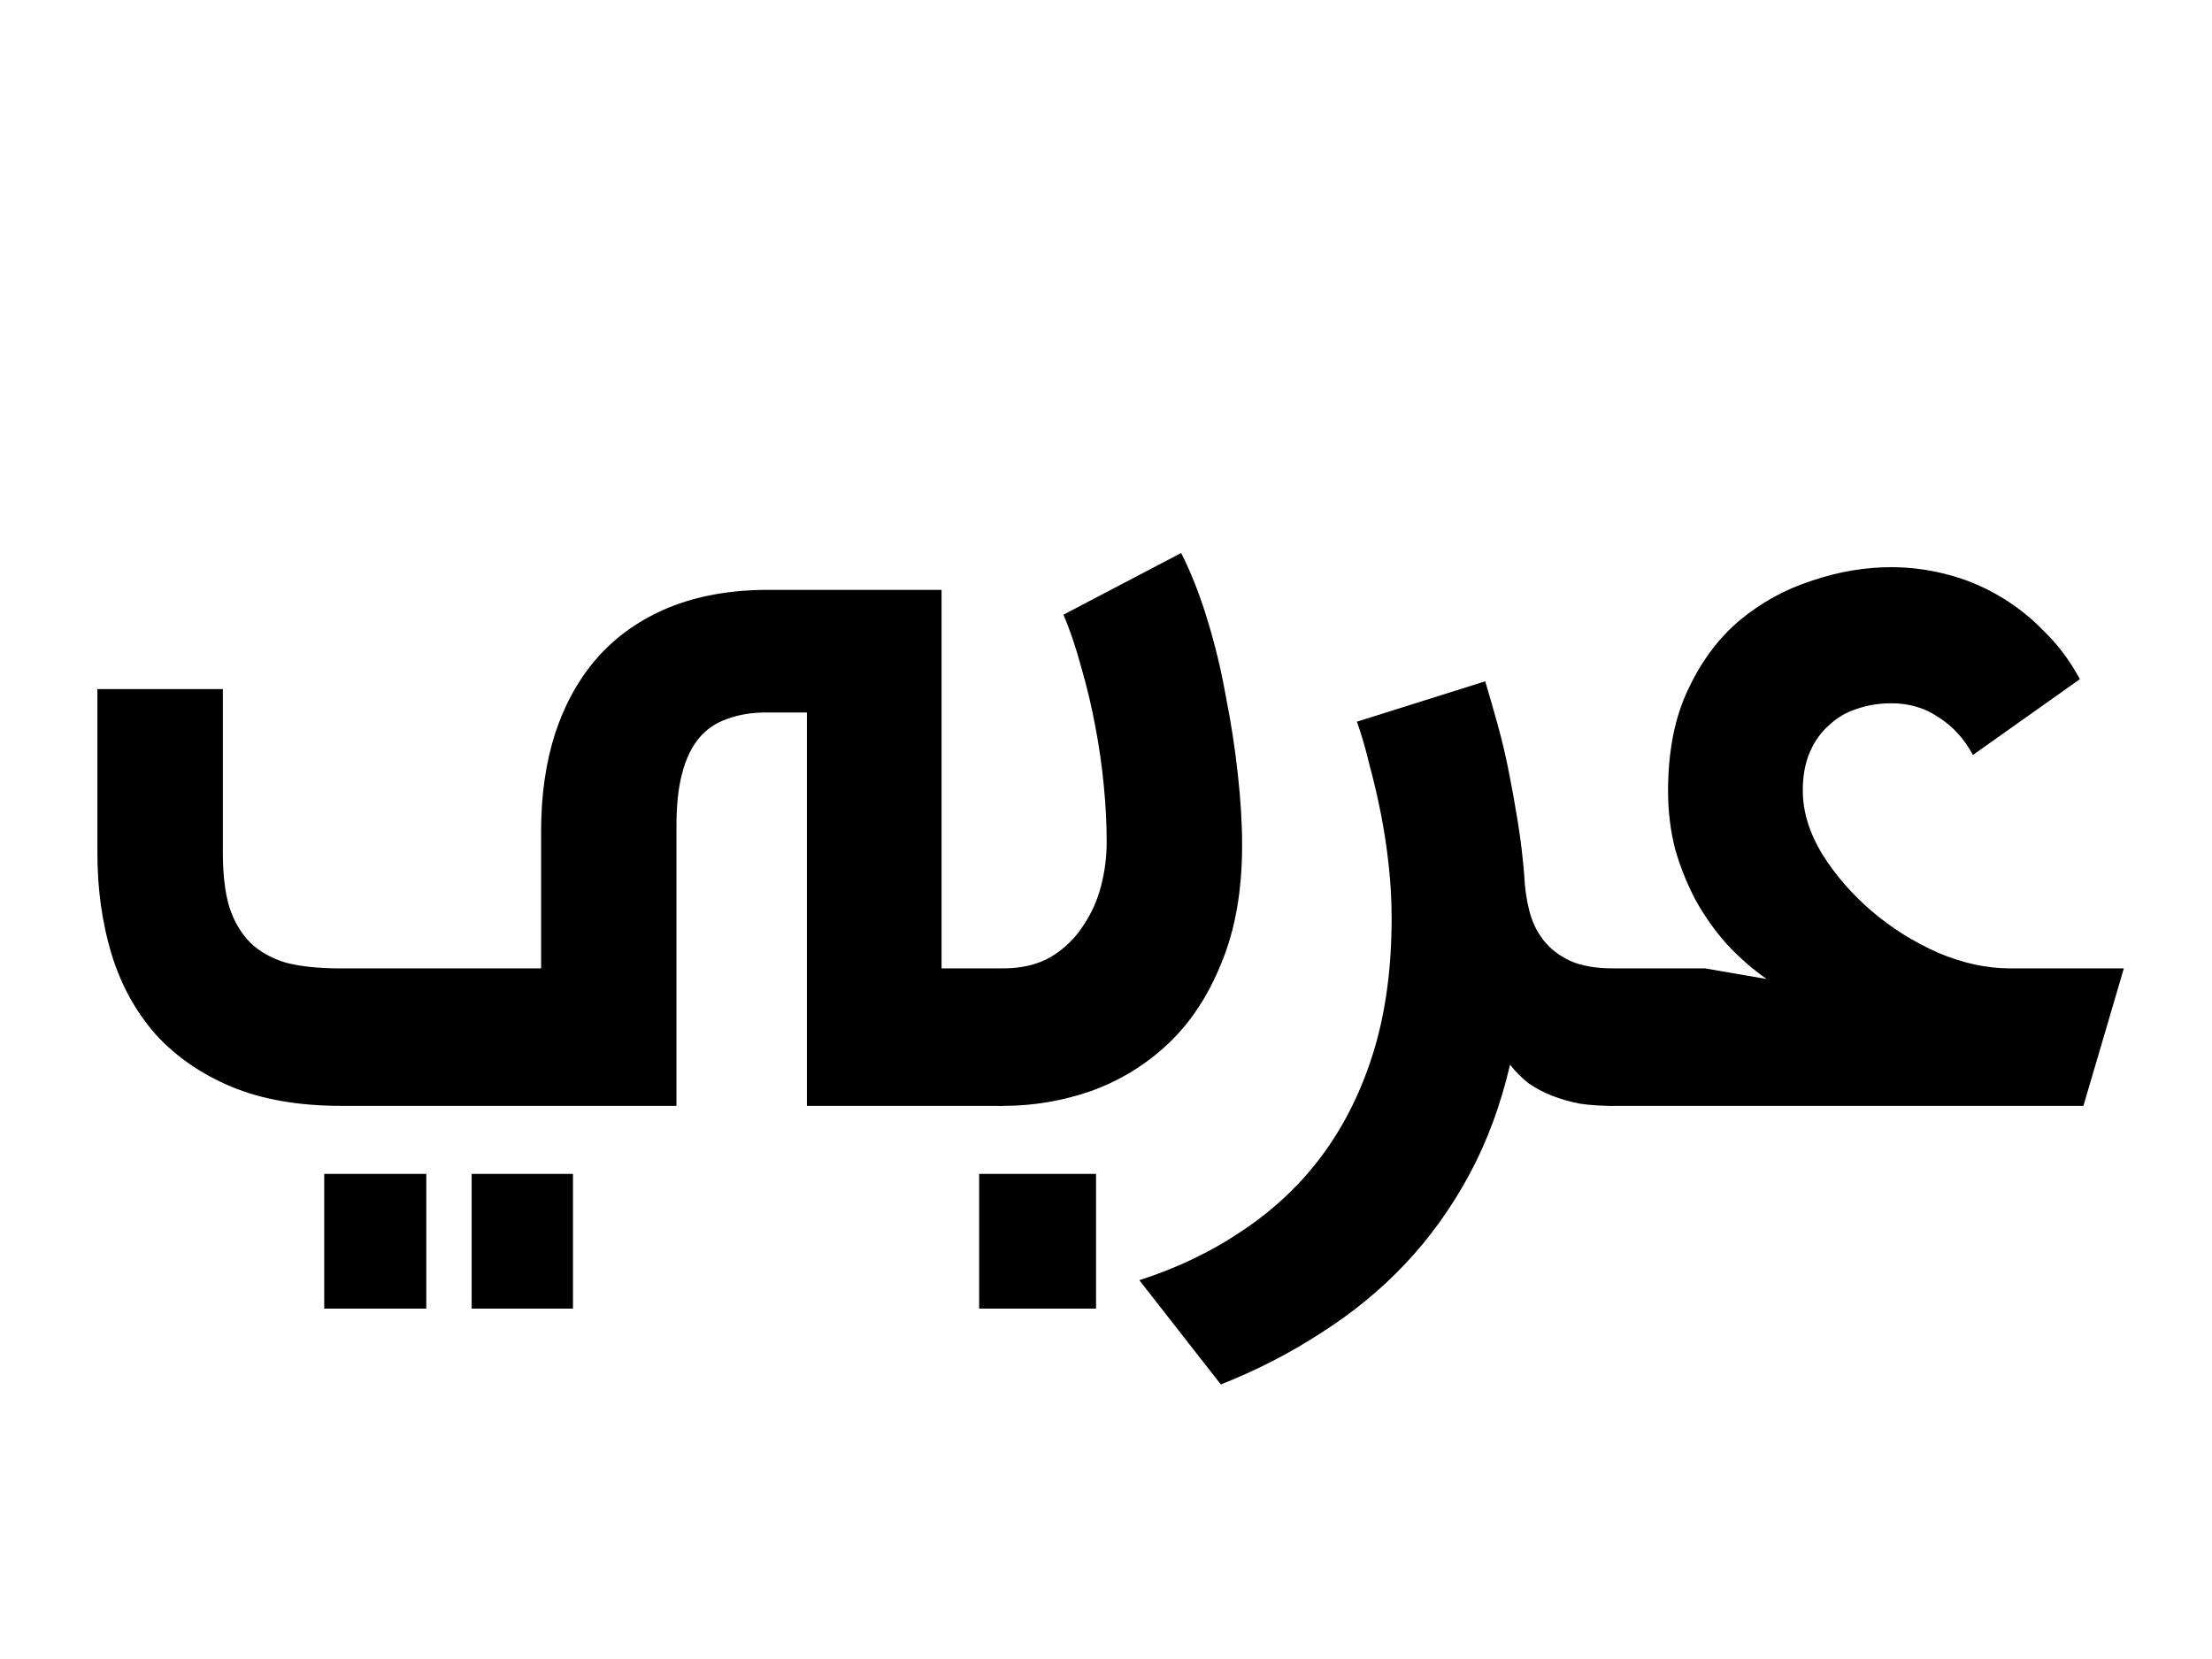 <svg width="32" height="24" viewBox="0 0 32 24" fill="none" xmlns="http://www.w3.org/2000/svg">
<path d="M3.224 9.969V12.337C3.224 12.645 3.254 12.905 3.316 13.117C3.384 13.329 3.487 13.503 3.624 13.64C3.76 13.77 3.931 13.865 4.136 13.927C4.348 13.981 4.604 14.009 4.905 14.009H7.828V12.02C7.828 11.5 7.896 11.028 8.033 10.604C8.176 10.174 8.381 9.808 8.648 9.507C8.921 9.2 9.263 8.96 9.673 8.79C10.09 8.619 10.572 8.533 11.119 8.533H13.621V14.009H14.513V15.998H11.673V10.307H11.088C10.877 10.307 10.688 10.338 10.524 10.399C10.36 10.454 10.224 10.546 10.114 10.676C10.005 10.806 9.923 10.977 9.868 11.189C9.813 11.394 9.786 11.647 9.786 11.948V15.998H4.936C4.321 15.998 3.791 15.906 3.347 15.721C2.909 15.537 2.543 15.284 2.25 14.962C1.962 14.634 1.75 14.248 1.614 13.804C1.477 13.352 1.409 12.864 1.409 12.337V9.969H3.224ZM8.289 16.982V18.931H6.823V16.982H8.289ZM6.167 16.982V18.931H4.69V16.982H6.167Z" fill="black"/>
<path d="M17.087 8C17.23 8.28 17.357 8.602 17.466 8.964C17.576 9.319 17.665 9.688 17.733 10.071C17.808 10.447 17.866 10.823 17.907 11.199C17.948 11.568 17.969 11.91 17.969 12.225C17.969 12.881 17.87 13.448 17.671 13.927C17.48 14.405 17.22 14.798 16.892 15.106C16.571 15.407 16.202 15.632 15.785 15.783C15.374 15.926 14.951 15.998 14.513 15.998C14.445 15.998 14.366 15.981 14.277 15.947C14.182 15.913 14.093 15.861 14.011 15.793C13.929 15.718 13.86 15.615 13.806 15.485C13.744 15.349 13.713 15.181 13.713 14.983V14.429L14.513 14.009C14.78 14.009 15.009 13.954 15.2 13.845C15.392 13.729 15.545 13.582 15.662 13.404C15.785 13.226 15.873 13.031 15.928 12.819C15.983 12.607 16.01 12.396 16.01 12.184C16.01 11.931 15.997 11.661 15.969 11.373C15.942 11.086 15.901 10.799 15.846 10.512C15.791 10.218 15.723 9.931 15.641 9.651C15.566 9.371 15.48 9.118 15.385 8.892L17.087 8ZM15.856 16.982V18.931H14.165V16.982H15.856Z" fill="black"/>
<path d="M16.482 18.52C17.036 18.343 17.538 18.1 17.989 17.793C18.447 17.485 18.834 17.116 19.148 16.685C19.462 16.254 19.705 15.759 19.876 15.198C20.047 14.631 20.132 13.995 20.132 13.291C20.132 13.038 20.119 12.785 20.091 12.532C20.064 12.273 20.026 12.023 19.979 11.784C19.931 11.538 19.876 11.302 19.814 11.076C19.76 10.844 19.698 10.632 19.63 10.44L21.486 9.856C21.541 10.04 21.599 10.242 21.66 10.461C21.722 10.68 21.776 10.909 21.824 11.148C21.872 11.387 21.916 11.633 21.957 11.886C21.998 12.139 22.029 12.396 22.05 12.655C22.057 12.833 22.081 13.004 22.122 13.168C22.163 13.332 22.231 13.476 22.327 13.599C22.422 13.722 22.549 13.821 22.706 13.896C22.87 13.971 23.079 14.009 23.331 14.009V15.998C23.161 15.998 23.003 15.988 22.86 15.967C22.716 15.94 22.583 15.902 22.46 15.854C22.337 15.807 22.221 15.745 22.111 15.67C22.009 15.588 21.92 15.499 21.845 15.403C21.708 15.991 21.51 16.524 21.25 17.003C20.99 17.481 20.683 17.909 20.327 18.285C19.972 18.661 19.568 18.992 19.117 19.279C18.666 19.573 18.181 19.823 17.661 20.028L16.482 18.52Z" fill="black"/>
<path d="M22.532 14.429L23.331 14.009H24.665L25.557 14.163C25.352 14.019 25.16 13.852 24.982 13.66C24.811 13.469 24.661 13.257 24.531 13.024C24.408 12.792 24.309 12.546 24.234 12.286C24.166 12.02 24.131 11.739 24.131 11.445C24.131 10.871 24.227 10.382 24.419 9.979C24.61 9.569 24.859 9.234 25.167 8.974C25.481 8.714 25.83 8.523 26.213 8.4C26.596 8.27 26.979 8.205 27.361 8.205C27.628 8.205 27.895 8.239 28.161 8.308C28.428 8.376 28.677 8.479 28.91 8.615C29.149 8.752 29.368 8.923 29.566 9.128C29.771 9.326 29.945 9.559 30.089 9.825L28.541 10.922C28.418 10.69 28.253 10.509 28.048 10.379C27.85 10.242 27.621 10.174 27.361 10.174C27.184 10.174 27.016 10.201 26.859 10.256C26.709 10.304 26.575 10.382 26.459 10.492C26.343 10.594 26.25 10.724 26.182 10.881C26.114 11.039 26.08 11.223 26.08 11.435C26.08 11.736 26.172 12.04 26.356 12.348C26.548 12.655 26.787 12.932 27.074 13.178C27.361 13.424 27.683 13.626 28.038 13.783C28.394 13.934 28.739 14.009 29.074 14.009H30.725L30.14 15.998H23.331C23.263 15.998 23.185 15.981 23.096 15.947C23 15.913 22.911 15.861 22.829 15.793C22.747 15.718 22.679 15.615 22.624 15.485C22.562 15.349 22.532 15.181 22.532 14.983V14.429Z" fill="black"/>
</svg>
